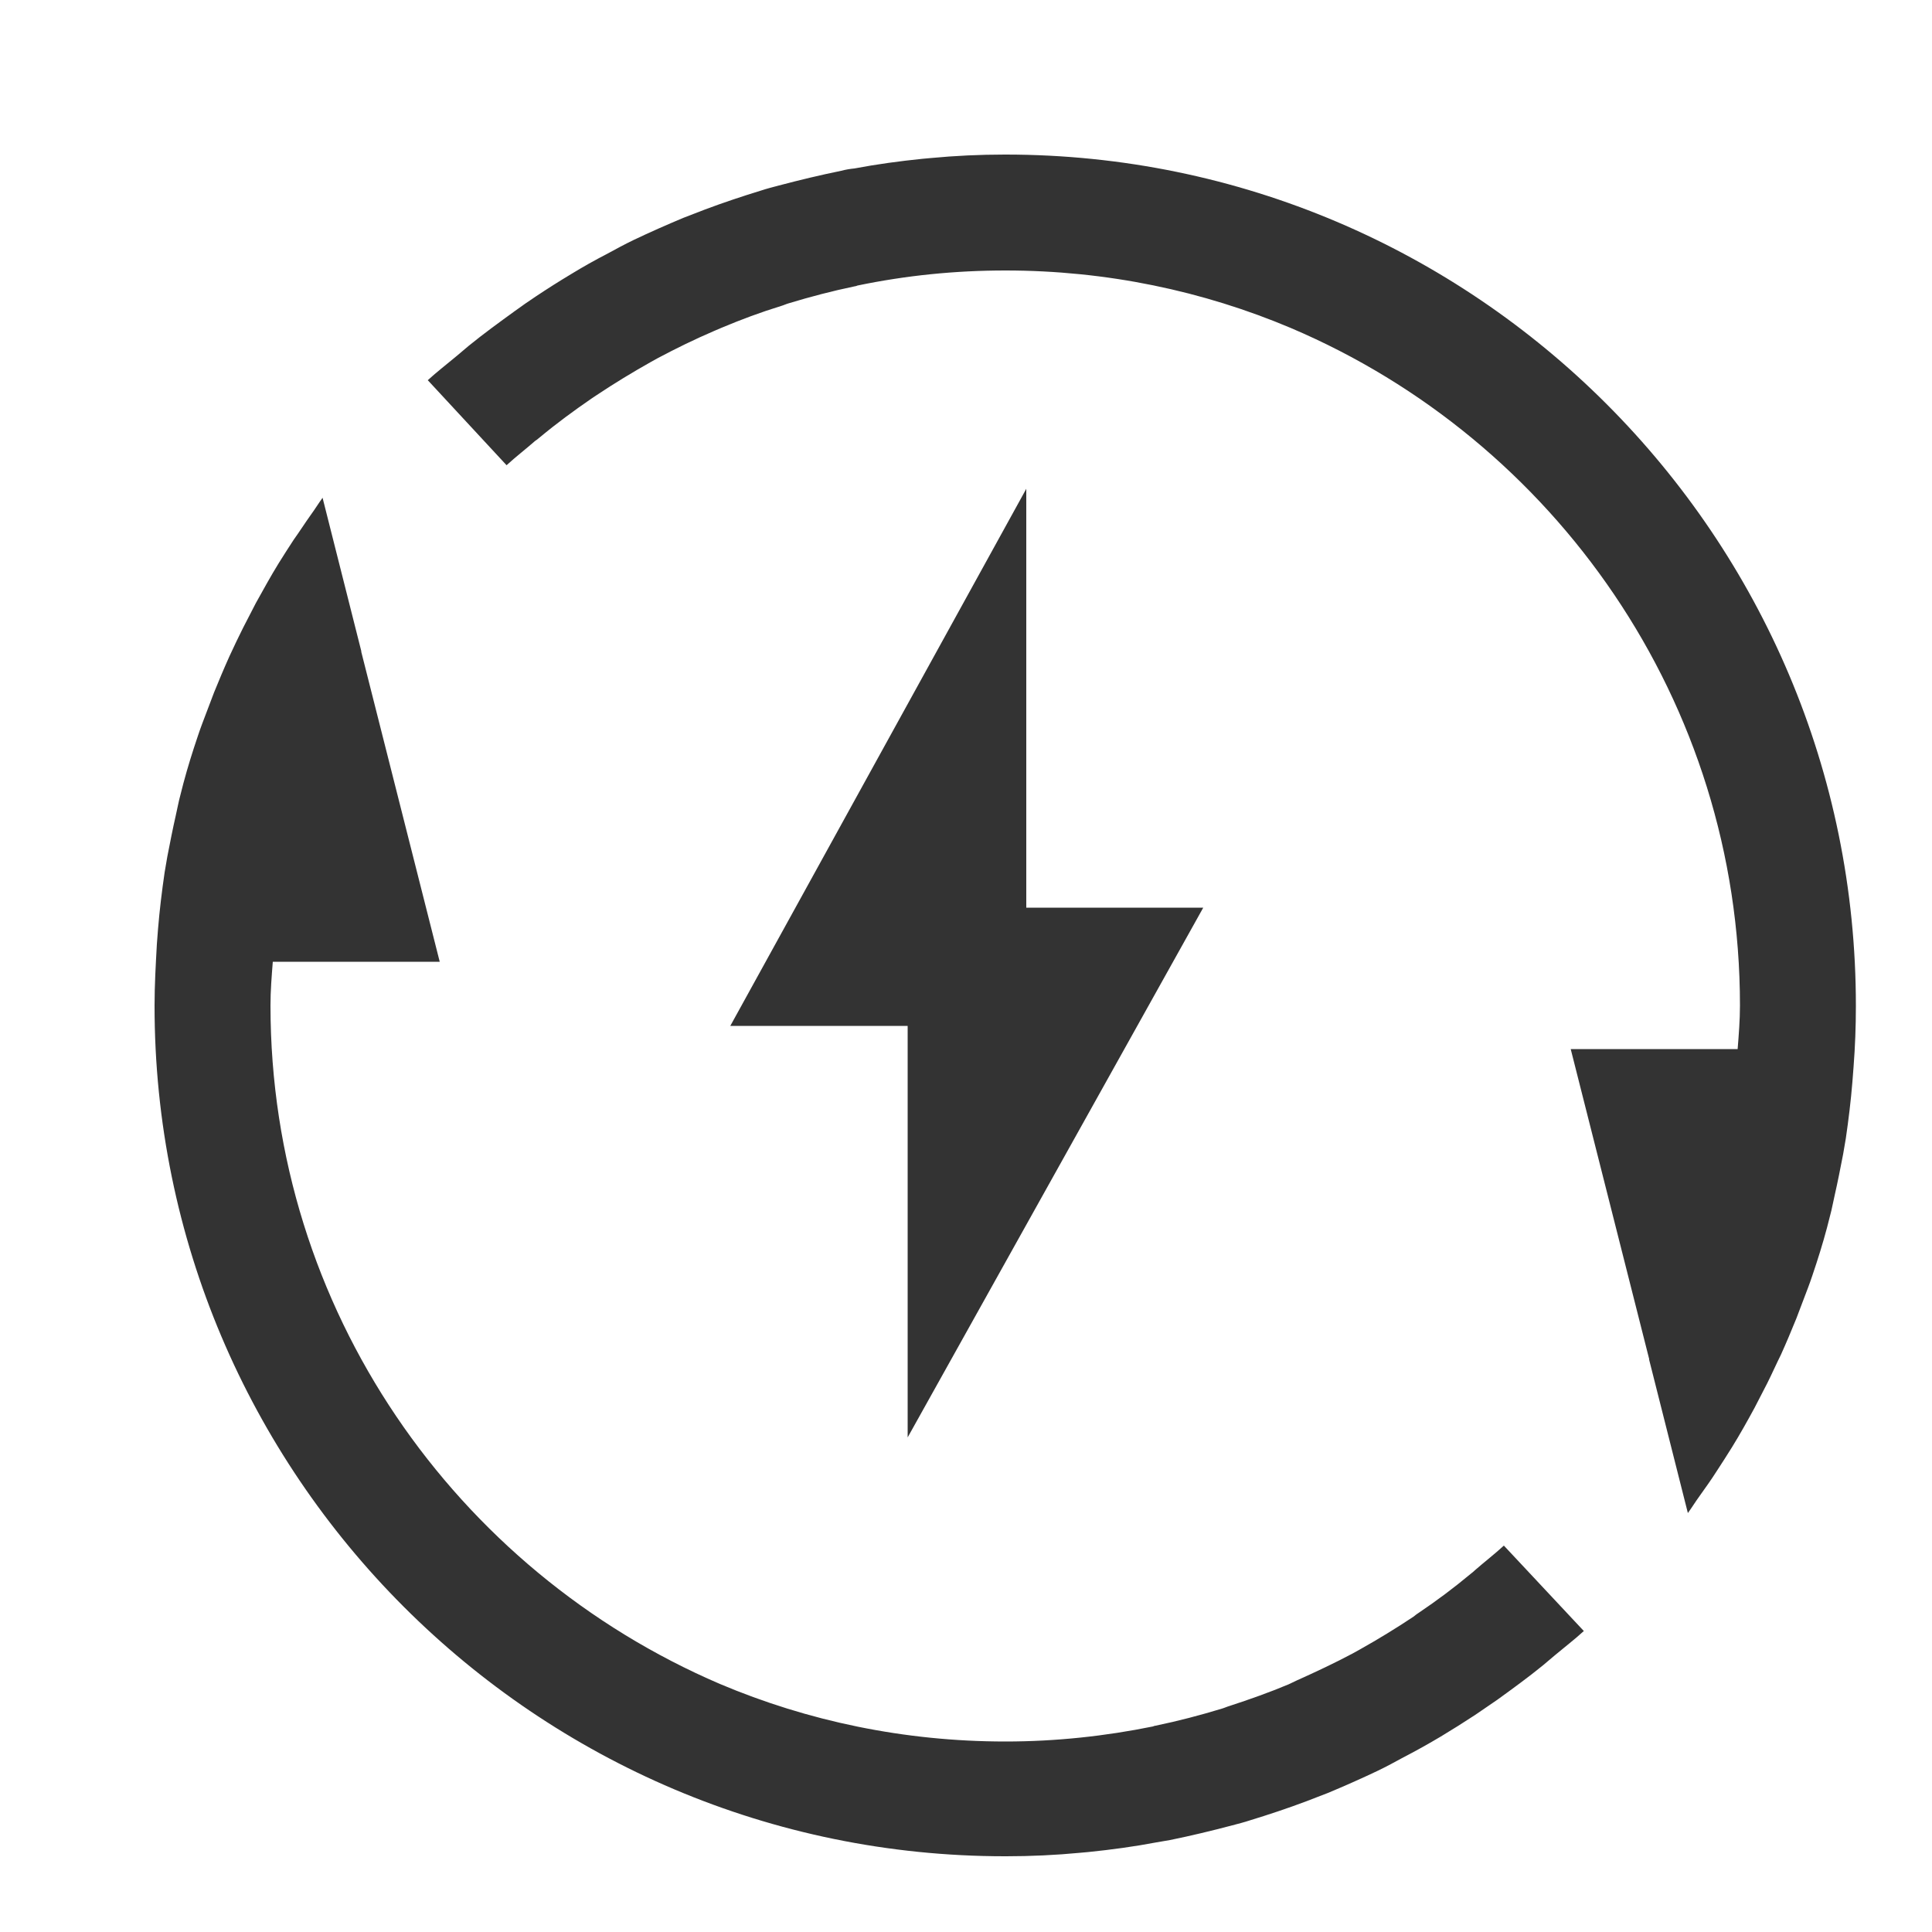 <svg width="50" height="50" viewBox="0 0 50 50" fill="none" xmlns="http://www.w3.org/2000/svg">
<path d="M26.55 23.49H31.14L23.49 37.2V26.55H18.9L26.56 12.65V23.49H26.55Z" fill="#333333"/>
<path d="M26.02 4C26.01 4 26.01 4 26.01 4H26C25.36 4 24.72 4.03 24.09 4.09C24.02 4.1 23.94 4.1 23.87 4.11C23.28 4.17 22.69 4.25 22.11 4.36C22 4.37 21.88 4.39 21.77 4.42C21.23 4.53 20.69 4.66 20.16 4.8C20.01 4.84 19.85 4.88 19.7 4.93C19.21 5.08 18.73 5.24 18.25 5.42C18.06 5.49 17.87 5.57 17.68 5.64C17.25 5.82 16.82 6.01 16.4 6.21C16.17 6.32 15.95 6.44 15.73 6.56C15.4 6.73 15.08 6.91 14.77 7.1C14.47 7.28 14.17 7.47 13.87 7.67C13.69 7.79 13.5 7.92 13.31 8.06C12.91 8.35 12.51 8.64 12.13 8.95C12.02 9.04 11.92 9.13 11.81 9.22C11.56 9.43 11.31 9.62 11.07 9.84L11.09 9.86L13.11 12.04C13.35 11.82 13.61 11.62 13.85 11.41C13.9 11.38 13.94 11.34 13.98 11.31C14.4 10.96 14.85 10.63 15.3 10.32C15.35 10.29 15.4 10.25 15.45 10.22C15.9 9.92 16.36 9.64 16.84 9.37C16.9 9.34 16.96 9.3 17.02 9.27C17.49 9.02 17.98 8.78 18.47 8.57C18.54 8.54 18.61 8.51 18.68 8.48C19.18 8.27 19.69 8.08 20.21 7.92C20.28 7.9 20.34 7.87 20.41 7.85C20.97 7.68 21.54 7.53 22.12 7.41C22.14 7.41 22.17 7.4 22.19 7.39C23.44 7.13 24.71 7 26.02 7C28.64 7 31.14 7.53 33.41 8.49C40.23 11.39 45.03 18.15 45.03 26.02C45.03 26.4 45 26.77 44.97 27.15H40.65L42.68 35.17V35.19L43.68 39.15V39.16C43.79 39.01 43.88 38.86 43.99 38.71C44.14 38.5 44.29 38.29 44.43 38.07C44.56 37.87 44.69 37.67 44.82 37.46C45.03 37.12 45.22 36.78 45.41 36.43C45.52 36.22 45.63 36 45.74 35.79C45.86 35.55 45.97 35.3 46.09 35.06C46.23 34.75 46.36 34.44 46.49 34.12C46.59 33.86 46.69 33.59 46.79 33.33C46.87 33.12 46.94 32.9 47.01 32.69C47.14 32.29 47.26 31.88 47.36 31.47C47.41 31.29 47.44 31.11 47.48 30.94C47.56 30.59 47.63 30.23 47.7 29.87C47.72 29.73 47.75 29.6 47.77 29.46C47.84 28.98 47.9 28.49 47.94 28C47.95 27.87 47.96 27.74 47.97 27.61C48.01 27.09 48.03 26.57 48.03 26.04C48.04 13.88 38.16 4 26.02 4Z" fill="#333333"/>
<path d="M38.92 40C38.68 40.22 38.42 40.42 38.18 40.63C38.14 40.67 38.1 40.7 38.05 40.74C37.63 41.09 37.19 41.42 36.73 41.73C36.68 41.76 36.63 41.8 36.58 41.84C36.13 42.14 35.67 42.42 35.19 42.69C35.13 42.72 35.07 42.76 35.01 42.79C34.54 43.04 34.05 43.27 33.56 43.49C33.49 43.52 33.42 43.56 33.35 43.59C32.85 43.8 32.34 43.98 31.82 44.15C31.75 44.17 31.69 44.2 31.62 44.22C31.06 44.39 30.49 44.54 29.91 44.66C29.89 44.66 29.86 44.67 29.84 44.68C28.61 44.93 27.33 45.07 26.02 45.07C23.4 45.07 20.9 44.54 18.63 43.58C11.8 40.65 7 33.89 7 26.02C7 25.64 7.03 25.27 7.06 24.89H11.38L9.35 16.87V16.85L8.35 12.89V12.88C8.24 13.03 8.15 13.18 8.04 13.33C7.89 13.54 7.75 13.76 7.6 13.97C7.47 14.17 7.34 14.37 7.21 14.58C7 14.92 6.81 15.27 6.62 15.61C6.51 15.82 6.4 16.04 6.29 16.25C6.17 16.49 6.05 16.74 5.94 16.98C5.8 17.29 5.67 17.6 5.54 17.92C5.44 18.18 5.34 18.45 5.24 18.71C5.16 18.92 5.09 19.14 5.02 19.35C4.89 19.75 4.77 20.16 4.67 20.57C4.62 20.75 4.59 20.93 4.55 21.1C4.47 21.45 4.4 21.81 4.33 22.17C4.31 22.31 4.28 22.44 4.26 22.58C4.19 23.06 4.13 23.55 4.09 24.04C4.08 24.17 4.07 24.3 4.06 24.43C4.03 24.97 4 25.49 4 26.02C3.99 38.16 13.87 48.04 26.01 48.04C26.01 48.04 26.01 48.04 26.02 48.04C26.03 48.04 26.02 48.04 26.03 48.04H26.04C26.68 48.04 27.32 48.01 27.95 47.95C28.02 47.94 28.1 47.94 28.17 47.93C28.76 47.87 29.35 47.79 29.93 47.68C30.05 47.66 30.16 47.64 30.28 47.62C30.82 47.51 31.36 47.38 31.89 47.24C32.04 47.2 32.2 47.16 32.35 47.11C32.84 46.96 33.32 46.8 33.8 46.62C33.99 46.55 34.18 46.47 34.37 46.4C34.8 46.22 35.23 46.03 35.65 45.83C35.88 45.72 36.1 45.6 36.32 45.48C36.65 45.31 36.97 45.13 37.29 44.94C37.59 44.76 37.89 44.57 38.18 44.38C38.37 44.25 38.56 44.12 38.75 43.99C39.15 43.7 39.55 43.41 39.93 43.1C40.04 43.01 40.14 42.92 40.25 42.83C40.5 42.62 40.75 42.43 40.99 42.21L40.97 42.19L38.92 40Z" fill="#333333"/>
</svg>
